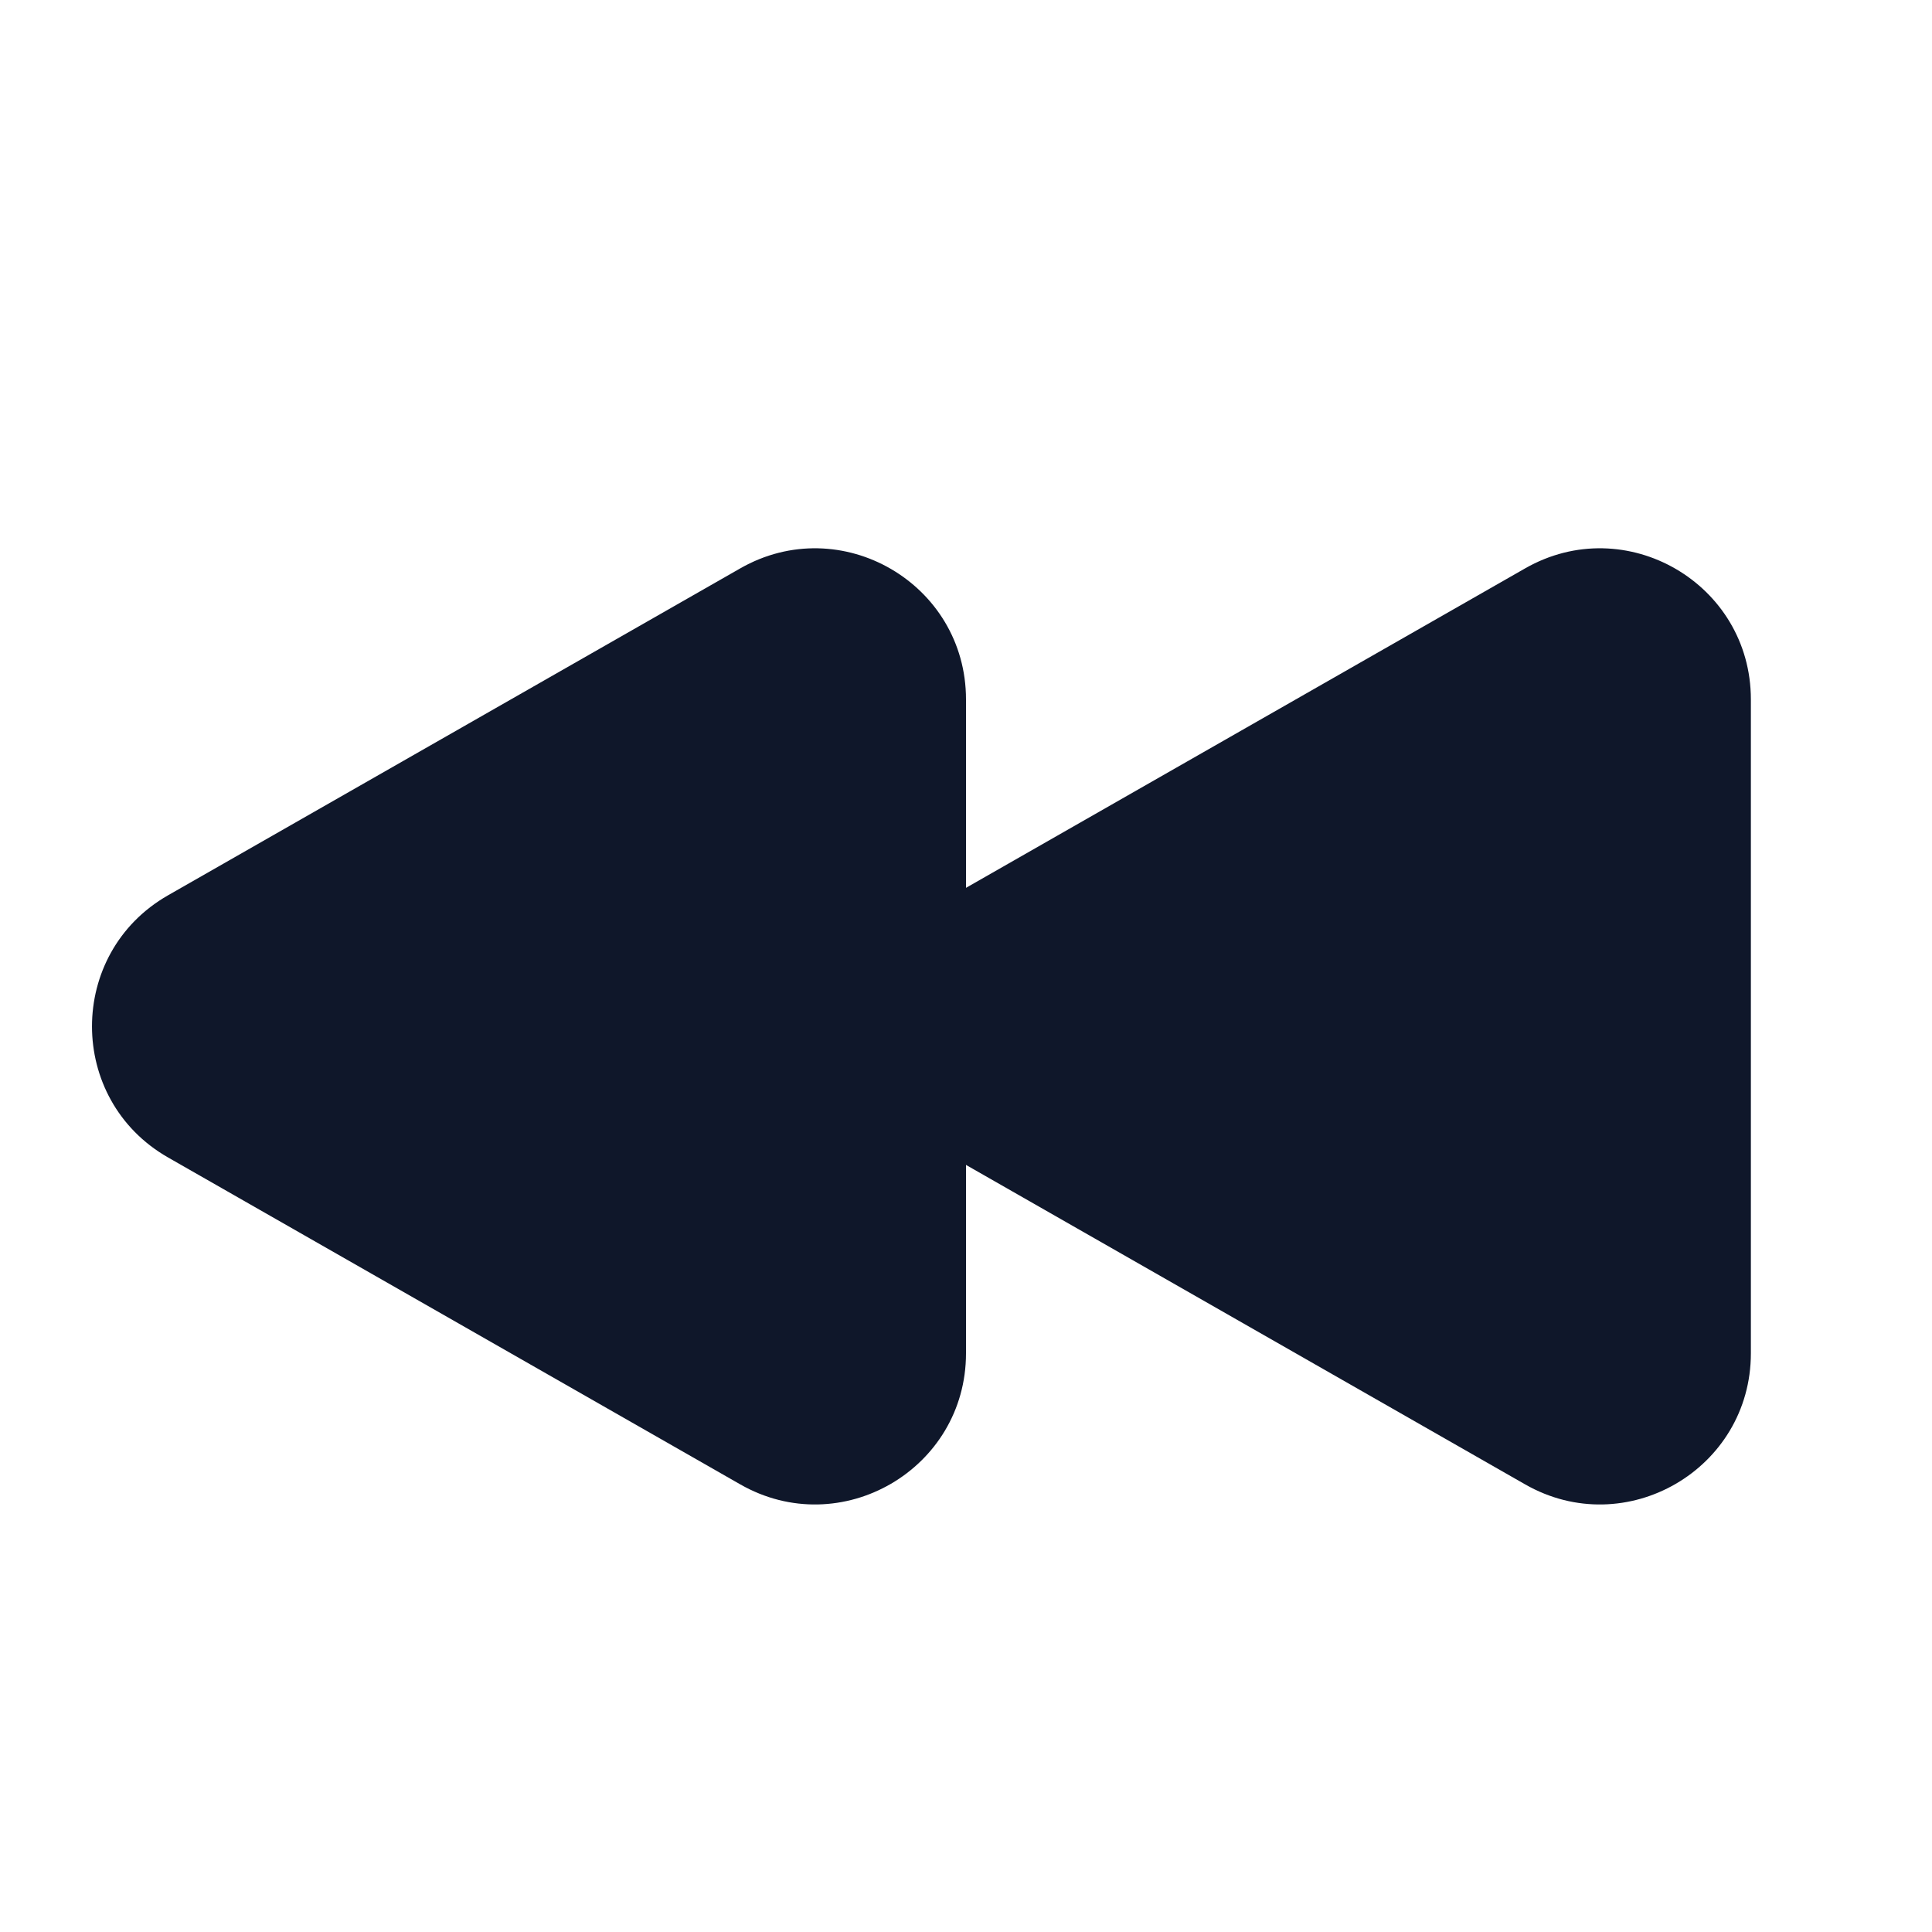 <svg width="24" height="24" viewBox="0 0 24 24" fill="none" xmlns="http://www.w3.org/2000/svg">
<path d="M9.195 18.439C10.445 19.154 12 18.251 12 16.811V14.471L18.945 18.439C20.195 19.154 21.75 18.251 21.75 16.811L21.75 8.689C21.75 7.249 20.195 6.346 18.945 7.061L12 11.029V8.689C12 7.249 10.445 6.346 9.195 7.061L2.087 11.122C0.828 11.842 0.828 13.658 2.087 14.378L9.195 18.439Z" fill="#0F172A"/>
</svg>
